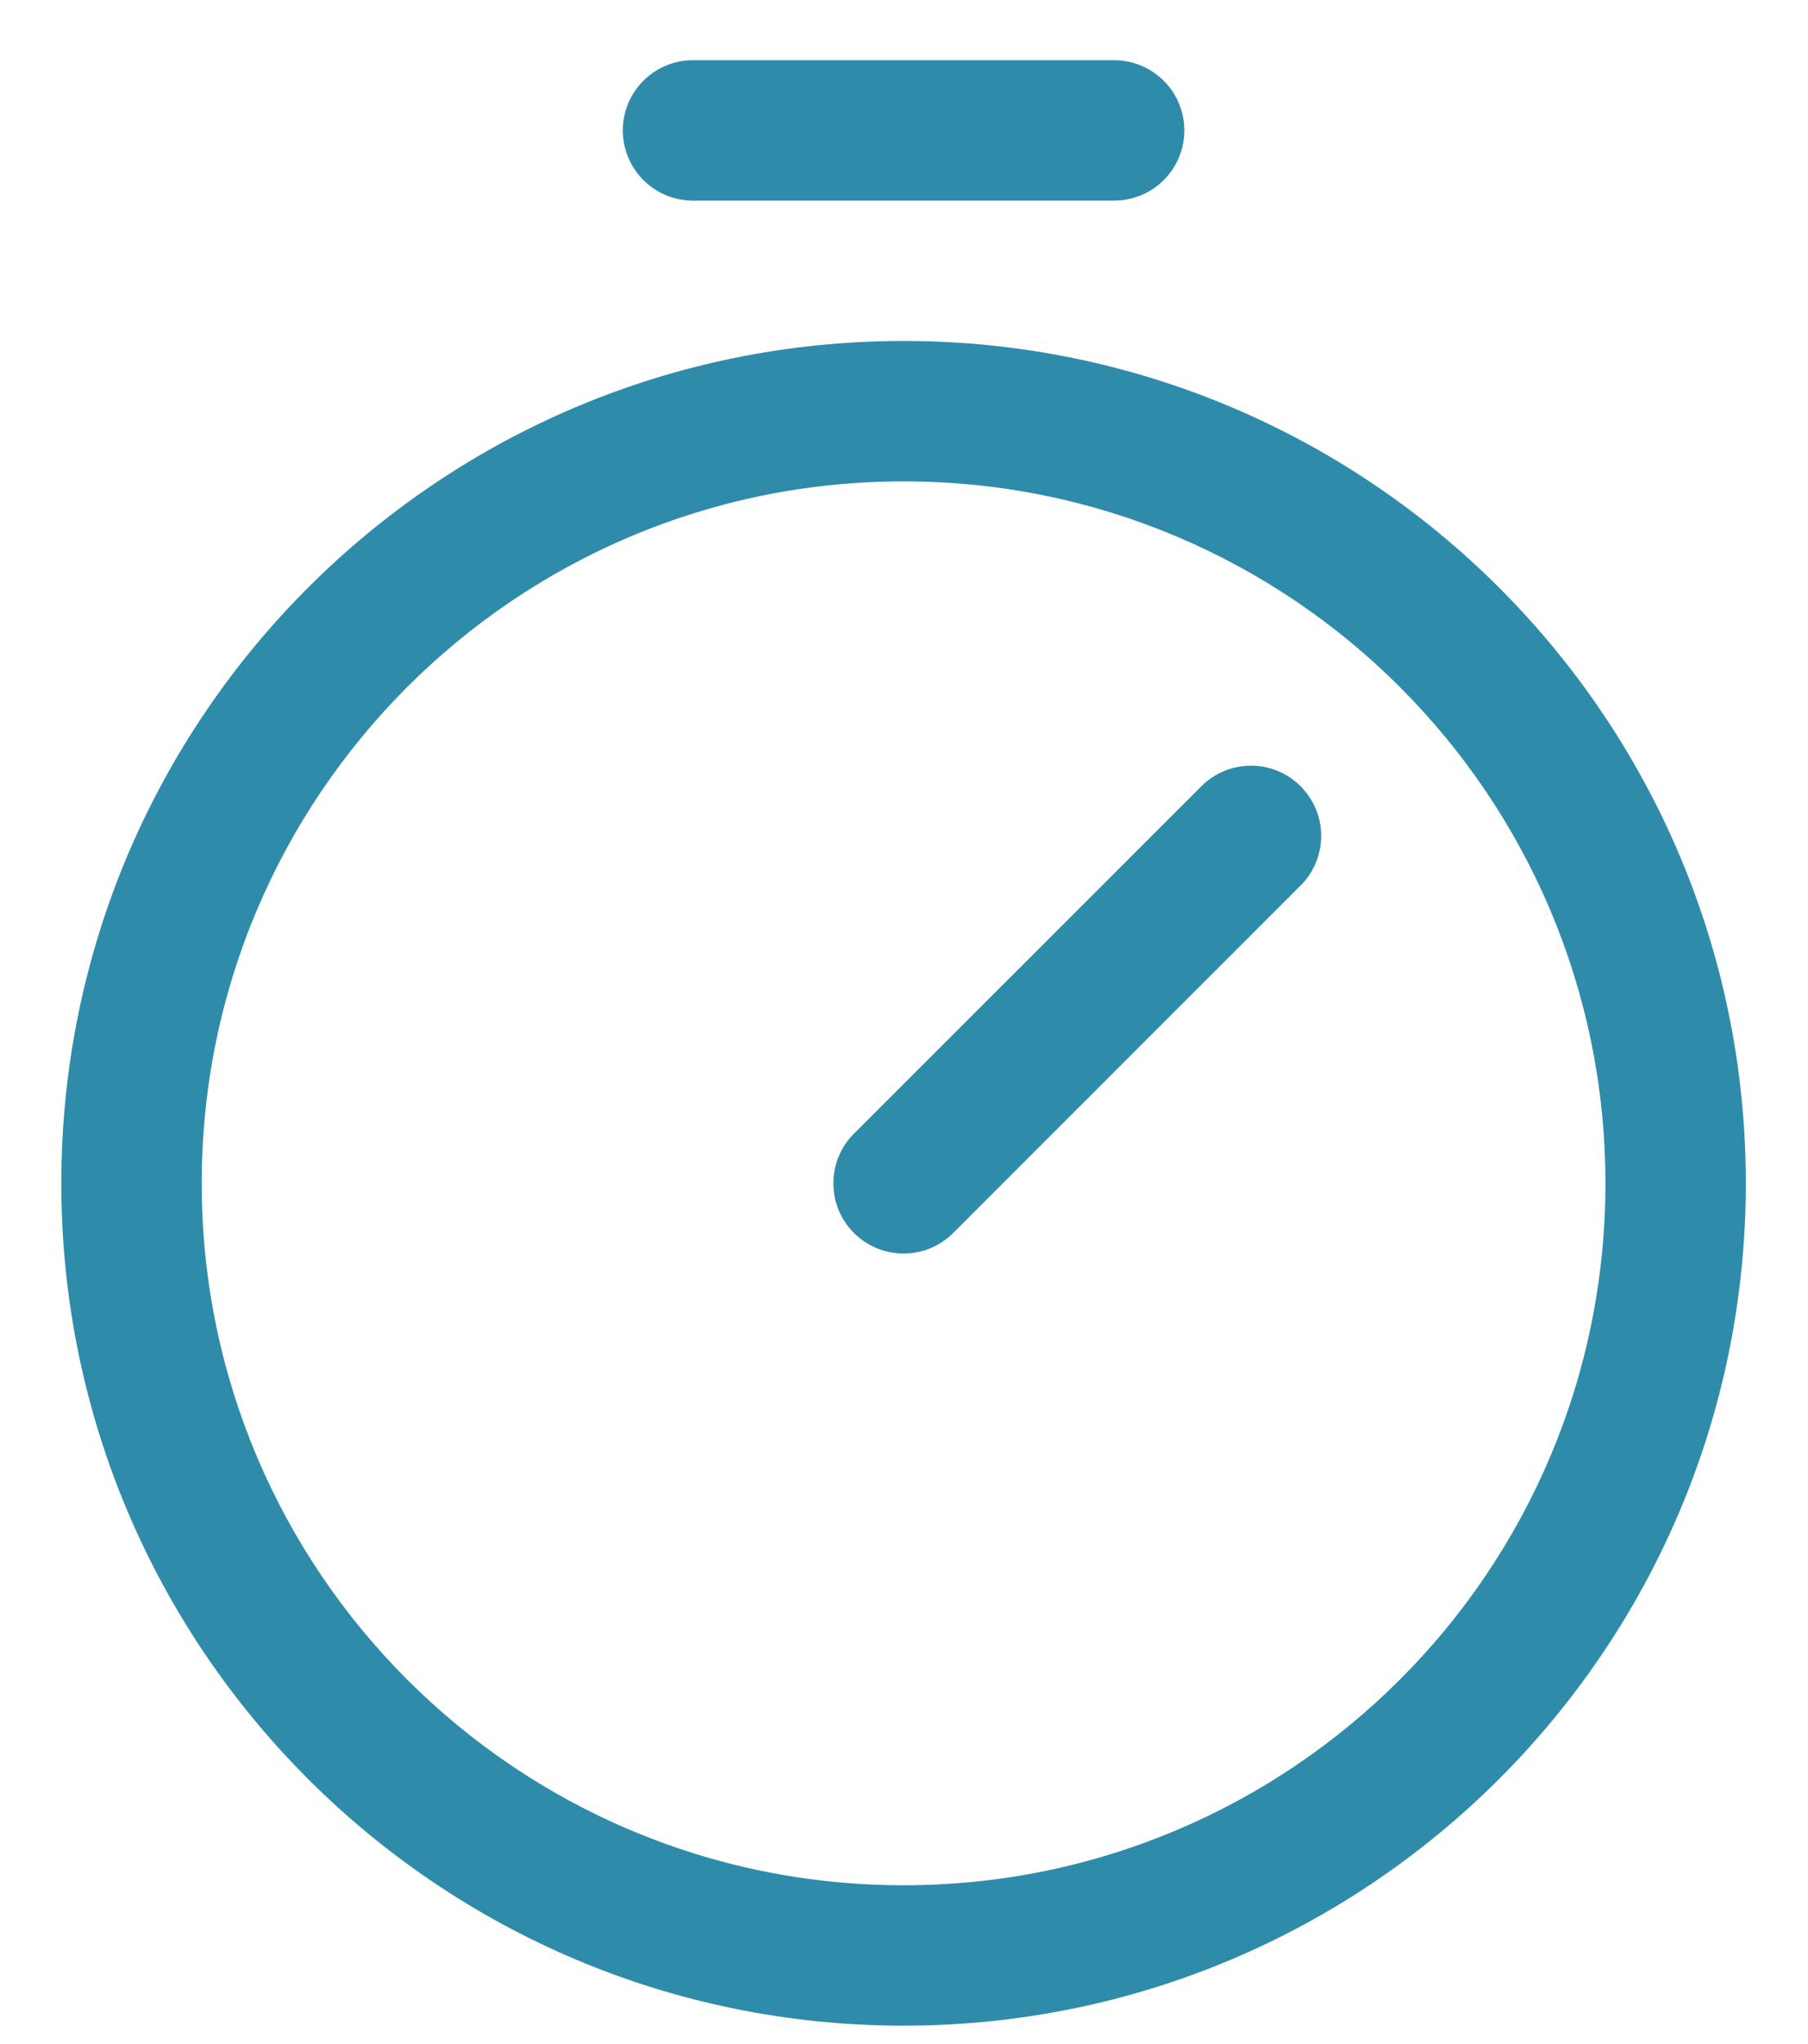 <?xml version="1.0" encoding="UTF-8"?>
<svg width="23px" height="26px" viewBox="0 0 23 26" version="1.1" xmlns="http://www.w3.org/2000/svg" xmlns:xlink="http://www.w3.org/1999/xlink">
    <title>timer</title>
    <g id="Pages" stroke="none" stroke-width="1" fill="none" fill-rule="evenodd">
        <g id="About-Us" transform="translate(-186, -2958)" fill="#2F8BAA" fill-rule="nonzero">
            <g id="timer" transform="translate(186.78, 2958.766)">
                <path d="M10.714,3.571 C4.797,3.571 2.20458572e-14,8.368 2.20458572e-14,14.286 C2.20458572e-14,20.203 4.797,25 10.714,25 C16.632,25 21.429,20.203 21.429,14.286 C21.429,8.368 16.632,3.571 10.714,3.571 Z M10.714,5.357 C15.645,5.357 19.643,9.355 19.643,14.286 C19.643,19.217 15.645,23.214 10.714,23.214 C5.783,23.214 1.786,19.217 1.786,14.286 C1.786,9.355 5.783,5.357 10.714,5.357 Z" id="Oval"></path>
                <path d="M14.503,9.235 C14.851,8.886 15.417,8.886 15.765,9.235 C16.107,9.576 16.114,10.125 15.787,10.475 L15.765,10.497 L11.346,14.917 C10.997,15.266 10.432,15.266 10.083,14.917 C9.742,14.576 9.734,14.027 10.061,13.677 L10.083,13.654 L14.503,9.235 Z" id="Path"></path>
                <path d="M13.393,-8.81834288e-14 C13.886,-8.81834288e-14 14.286,0.4 14.286,0.893 C14.286,1.377 13.901,1.771 13.421,1.785 L13.393,1.786 L8.036,1.786 C7.543,1.786 7.143,1.386 7.143,0.893 C7.143,0.409 7.528,0.015 8.008,0 L8.036,-8.81834288e-14 L13.393,-8.81834288e-14 Z" id="Path"></path>
            </g>
        </g>
    </g>
</svg>